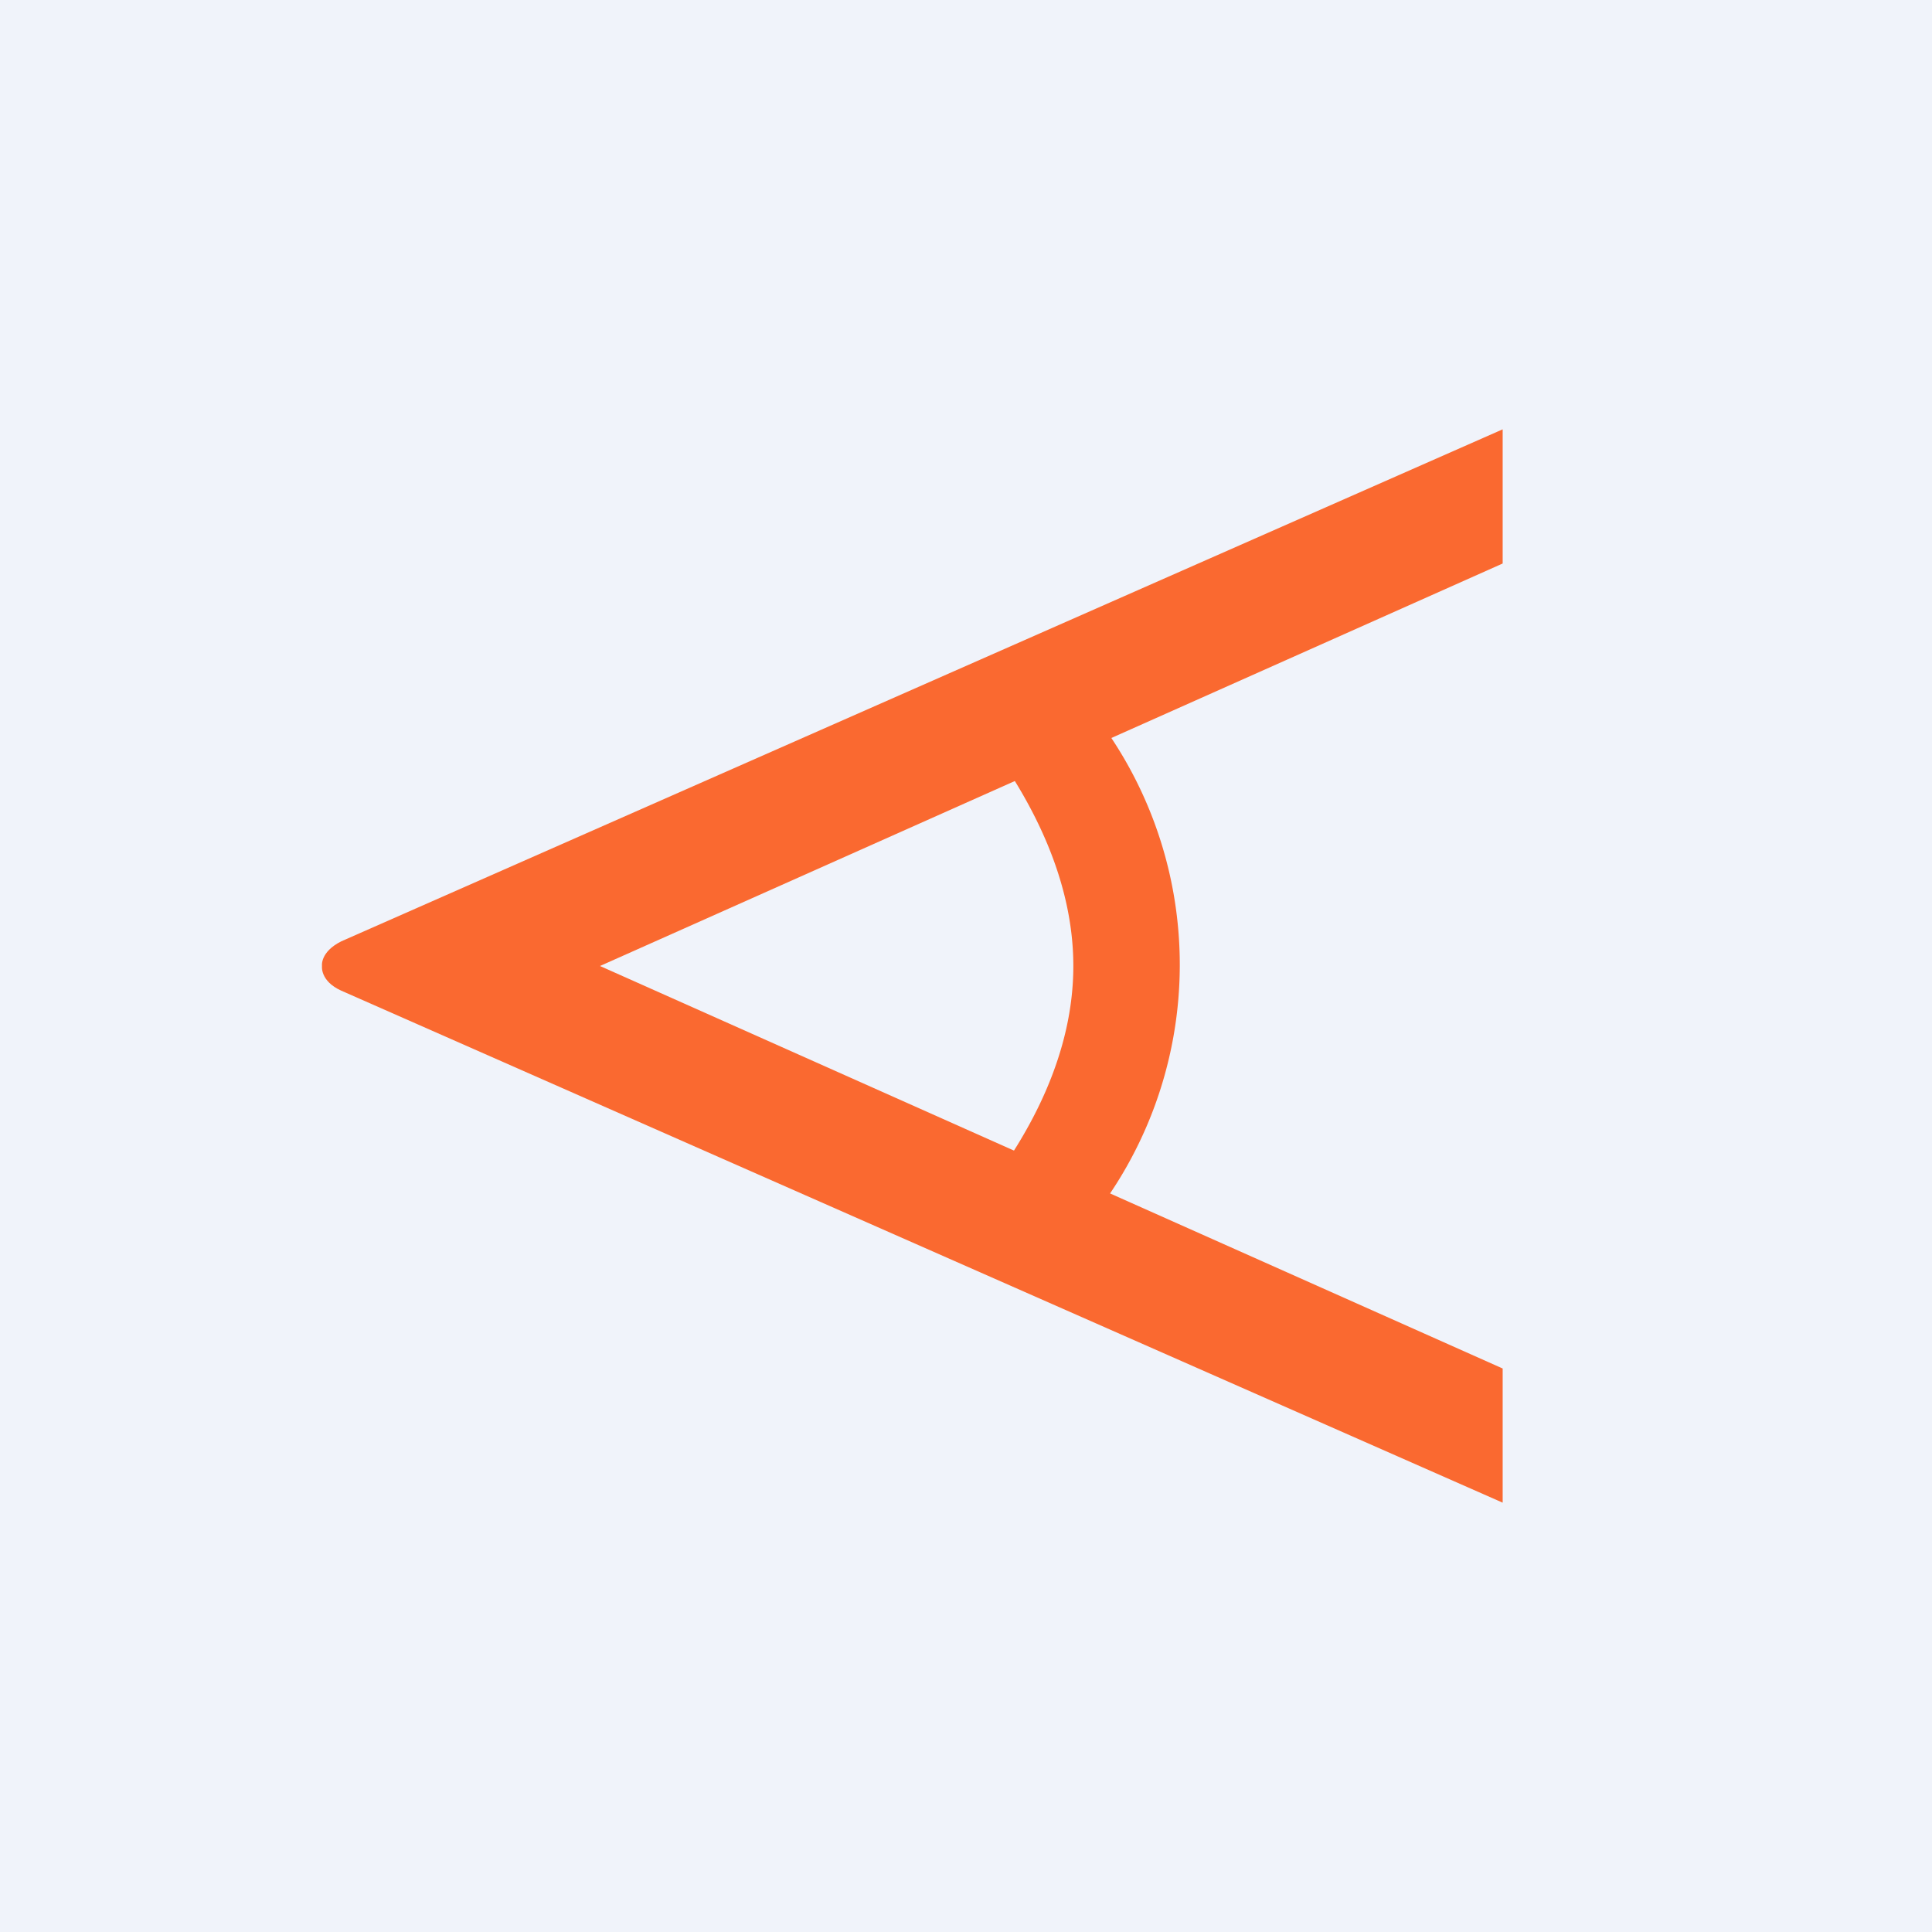 <!-- by TradingView --><svg width="18" height="18" viewBox="0 0 18 18" xmlns="http://www.w3.org/2000/svg"><path fill="#F0F3FA" d="M0 0h18v18H0z"/><path d="M14 14v-1.25L5.59 9 14 5.25V4L3.18 8.77C2.98 8.87 3 9 3 9s-.02.14.18.23L14 14Z" fill="#FA6930"/><path d="M10.07 6.5a3.82 3.82 0 0 1-.02 5l-.9-.36c.47-.6.85-1.34.85-2.14 0-.79-.37-1.53-.83-2.14l.9-.36Z" fill="#FA6930"/></svg>